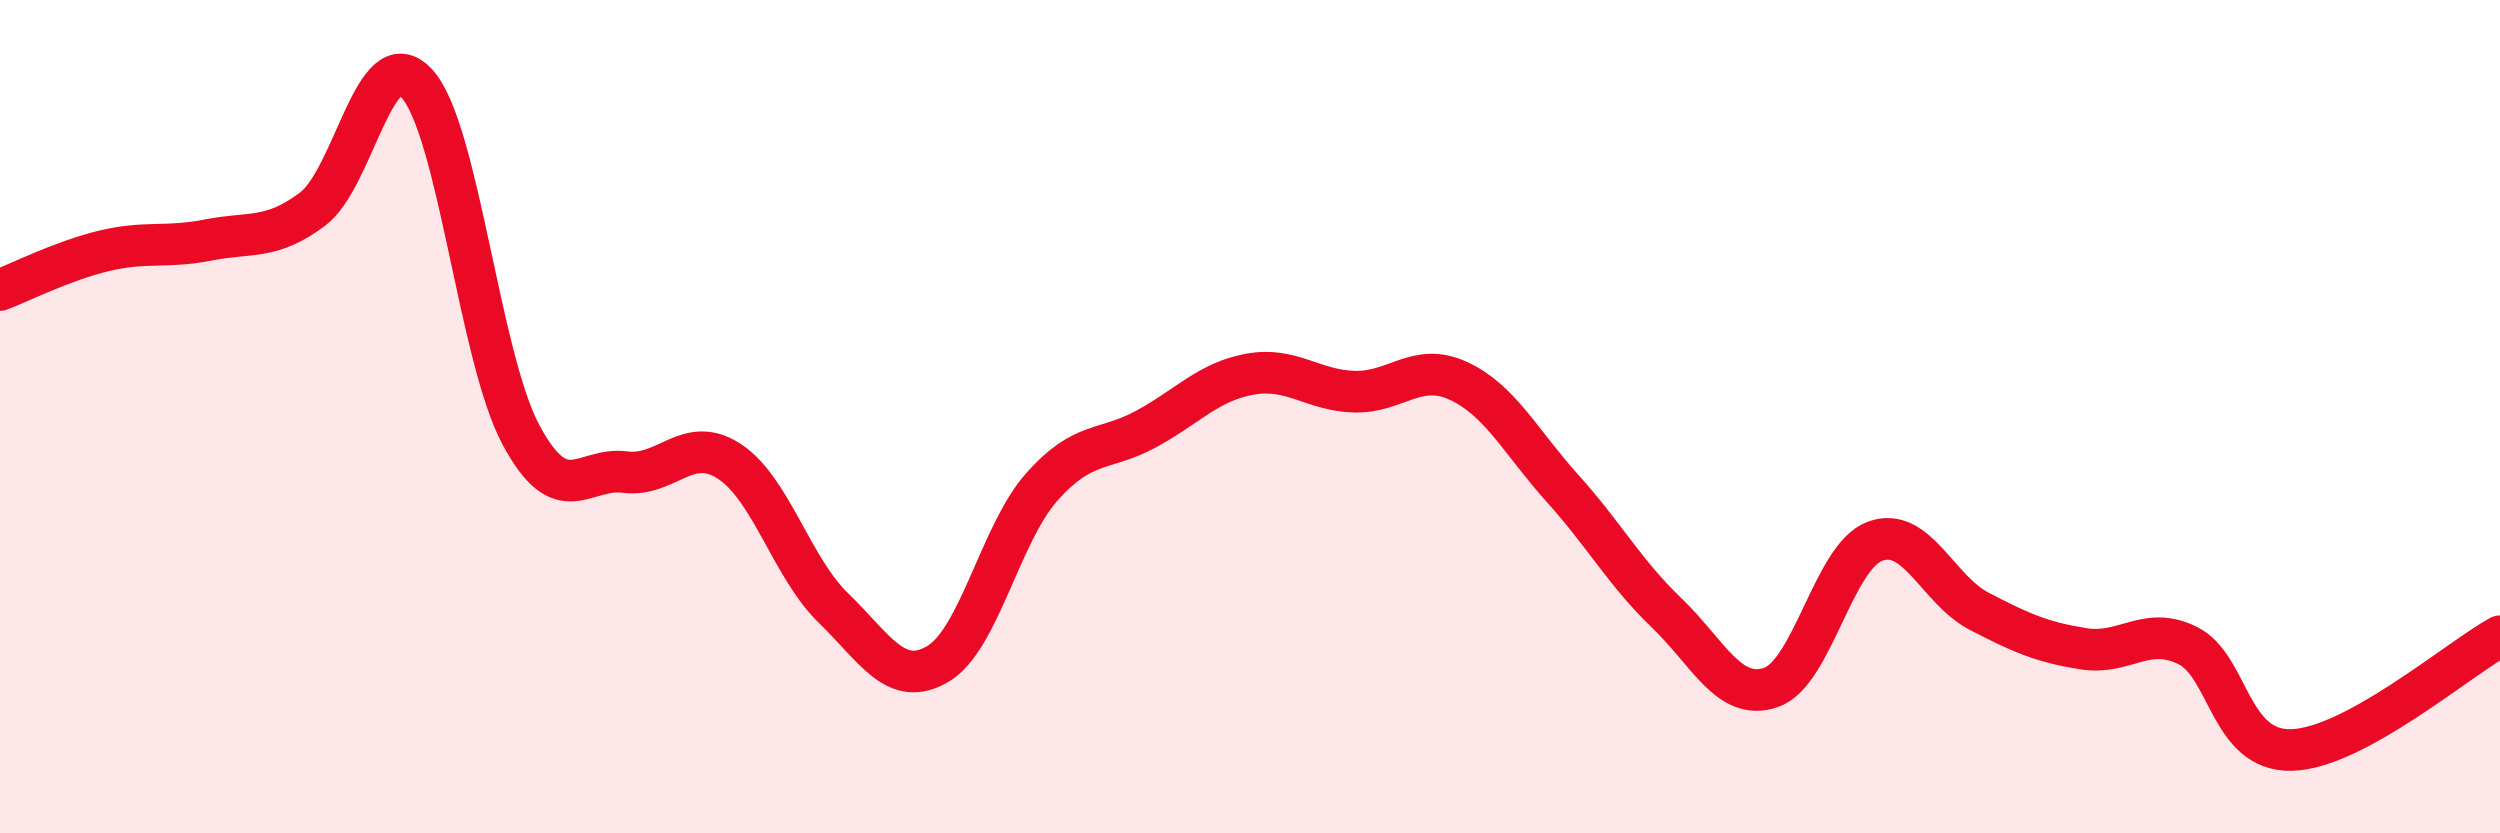 
    <svg width="60" height="20" viewBox="0 0 60 20" xmlns="http://www.w3.org/2000/svg">
      <path
        d="M 0,6.96 C 0.5,6.77 1.5,6.26 2.5,6.02 C 3.5,5.78 4,5.96 5,5.76 C 6,5.56 6.5,5.77 7.5,5.02 C 8.5,4.27 9,0.92 10,2 C 11,3.08 11.5,8.56 12.5,10.43 C 13.5,12.3 14,11.2 15,11.33 C 16,11.46 16.5,10.42 17.5,11.07 C 18.5,11.72 19,13.62 20,14.59 C 21,15.56 21.5,16.52 22.5,15.94 C 23.5,15.36 24,12.82 25,11.69 C 26,10.56 26.5,10.84 27.5,10.3 C 28.5,9.76 29,9.16 30,8.98 C 31,8.8 31.5,9.37 32.5,9.4 C 33.5,9.43 34,8.68 35,9.14 C 36,9.6 36.5,10.61 37.5,11.72 C 38.5,12.83 39,13.75 40,14.71 C 41,15.67 41.5,16.84 42.5,16.5 C 43.5,16.16 44,13.36 45,12.99 C 46,12.62 46.5,14.15 47.5,14.67 C 48.5,15.19 49,15.41 50,15.57 C 51,15.73 51.5,15 52.5,15.49 C 53.5,15.98 53.5,18.04 55,18 C 56.5,17.96 59,15.82 60,15.27L60 20L0 20Z"
        fill="#EB0A25"
        opacity="0.1"
        stroke-linecap="round"
        stroke-linejoin="round"
      />
      <path
        d="M 0,6.96 C 0.5,6.77 1.5,6.26 2.5,6.02 C 3.5,5.78 4,5.96 5,5.76 C 6,5.56 6.5,5.77 7.5,5.02 C 8.5,4.27 9,0.92 10,2 C 11,3.08 11.5,8.56 12.5,10.43 C 13.5,12.3 14,11.2 15,11.33 C 16,11.46 16.5,10.42 17.5,11.07 C 18.5,11.72 19,13.62 20,14.59 C 21,15.56 21.5,16.52 22.5,15.94 C 23.5,15.36 24,12.82 25,11.69 C 26,10.56 26.5,10.84 27.5,10.3 C 28.5,9.76 29,9.16 30,8.98 C 31,8.8 31.5,9.37 32.5,9.4 C 33.5,9.43 34,8.68 35,9.14 C 36,9.6 36.5,10.61 37.5,11.72 C 38.5,12.83 39,13.75 40,14.71 C 41,15.67 41.5,16.84 42.5,16.5 C 43.5,16.16 44,13.36 45,12.99 C 46,12.62 46.5,14.15 47.5,14.67 C 48.5,15.19 49,15.41 50,15.57 C 51,15.73 51.5,15 52.5,15.49 C 53.5,15.98 53.5,18.04 55,18 C 56.5,17.96 59,15.82 60,15.27"
        stroke="#EB0A25"
        stroke-width="1"
        fill="none"
        stroke-linecap="round"
        stroke-linejoin="round"
      />
    </svg>
  